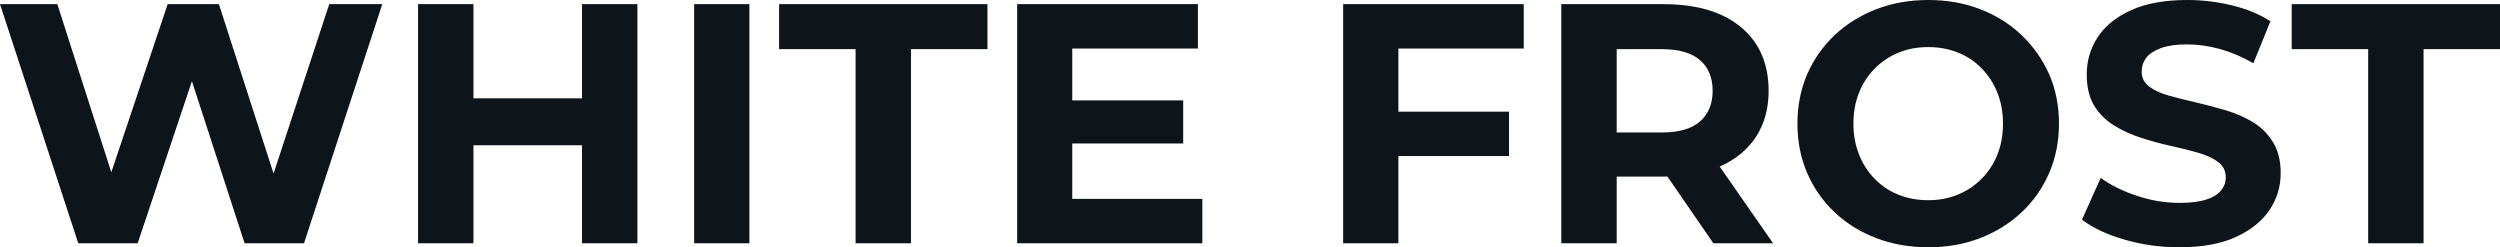<svg fill="#0d141a" viewBox="0 0 168.337 16.652" height="100%" width="100%" xmlns="http://www.w3.org/2000/svg"><path preserveAspectRatio="none" d="M9.27 16.38L5.27 16.38L0 0.28L3.86 0.28L8.44 14.54L6.51 14.54L11.29 0.28L14.74 0.28L19.34 14.54L17.48 14.54L22.17 0.28L25.74 0.28L20.47 16.38L16.47 16.38L12.40 3.86L13.46 3.86L9.27 16.38ZM42.92 16.38L39.19 16.38L39.19 0.28L42.92 0.28L42.92 16.38ZM31.88 16.38L28.15 16.38L28.15 0.28L31.88 0.28L31.88 16.38ZM39.47 9.78L31.60 9.78L31.60 6.62L39.47 6.62L39.47 9.78ZM50.46 16.38L46.74 16.38L46.74 0.28L50.46 0.28L50.46 16.38ZM61.34 16.38L57.61 16.38L57.61 3.31L52.46 3.31L52.46 0.28L66.49 0.28L66.49 3.31L61.34 3.31L61.34 16.38ZM80.96 16.38L68.49 16.38L68.49 0.28L80.66 0.28L80.66 3.27L72.20 3.27L72.20 13.39L80.96 13.39L80.96 16.38ZM79.67 9.66L71.92 9.66L71.92 6.76L79.67 6.76L79.67 9.66ZM94.16 16.38L90.44 16.38L90.44 0.28L102.60 0.28L102.60 3.27L94.16 3.27L94.16 16.38ZM101.61 10.51L93.89 10.51L93.89 7.52L101.61 7.52L101.61 10.51ZM108.86 16.38L105.13 16.38L105.13 0.28L112.01 0.28Q115.37 0.28 117.23 1.83Q119.09 3.38 119.09 6.12L119.09 6.12Q119.09 7.91 118.24 9.21Q117.39 10.51 115.83 11.20Q114.26 11.89 112.10 11.89L112.10 11.89L107.20 11.89L108.86 10.26L108.86 16.38ZM119.39 16.38L115.37 16.38L111.34 10.53L115.32 10.53L119.39 16.38ZM108.86 1.54L108.86 10.67L107.20 8.92L111.90 8.92Q113.62 8.92 114.47 8.18Q115.32 7.43 115.32 6.12L115.32 6.12Q115.32 4.78 114.47 4.05Q113.62 3.31 111.90 3.31L111.90 3.31L107.20 3.31L108.86 1.54ZM129.86 16.65L129.86 16.65Q127.95 16.65 126.33 16.03Q124.71 15.41 123.52 14.28Q122.34 13.16 121.68 11.64Q121.03 10.12 121.03 8.33L121.03 8.33Q121.03 6.53 121.68 5.01Q122.34 3.50 123.53 2.37Q124.73 1.24 126.34 0.62Q127.95 0 129.84 0L129.84 0Q131.74 0 133.34 0.62Q134.94 1.24 136.13 2.37Q137.31 3.50 137.98 5.00Q138.64 6.51 138.64 8.33L138.64 8.33Q138.64 10.12 137.98 11.65Q137.31 13.18 136.13 14.29Q134.94 15.41 133.34 16.03Q131.74 16.65 129.86 16.65ZM129.84 13.48L129.84 13.48Q130.92 13.48 131.82 13.11Q132.73 12.74 133.42 12.05Q134.11 11.36 134.49 10.42Q134.87 9.48 134.87 8.33L134.87 8.33Q134.87 7.18 134.49 6.23Q134.11 5.29 133.43 4.60Q132.76 3.91 131.84 3.54Q130.92 3.17 129.84 3.17L129.84 3.17Q128.75 3.17 127.85 3.54Q126.94 3.91 126.25 4.60Q125.56 5.29 125.18 6.23Q124.80 7.18 124.80 8.33L124.80 8.33Q124.80 9.45 125.18 10.41Q125.56 11.36 126.24 12.05Q126.91 12.74 127.83 13.11Q128.75 13.48 129.84 13.48ZM146.74 16.65L146.74 16.65Q144.81 16.65 143.04 16.13Q141.27 15.62 140.19 14.79L140.19 14.79L141.45 11.98Q142.48 12.72 143.90 13.19Q145.31 13.66 146.76 13.66L146.76 13.66Q147.87 13.66 148.55 13.44Q149.22 13.23 149.55 12.83Q149.87 12.44 149.87 11.94L149.87 11.94Q149.87 11.29 149.36 10.91Q148.86 10.53 148.03 10.29Q147.20 10.05 146.20 9.83Q145.20 9.61 144.20 9.29Q143.20 8.97 142.37 8.46Q141.54 7.96 141.02 7.13Q140.51 6.30 140.51 5.01L140.51 5.01Q140.51 3.63 141.25 2.50Q142.00 1.36 143.51 0.68Q145.01 0 147.29 0L147.29 0Q148.81 0 150.28 0.36Q151.75 0.71 152.88 1.43L152.88 1.43L151.73 4.26Q150.60 3.61 149.48 3.30Q148.35 2.99 147.27 2.99L147.27 2.99Q146.19 2.99 145.50 3.24Q144.81 3.50 144.51 3.90Q144.21 4.30 144.21 4.83L144.21 4.83Q144.21 5.45 144.72 5.83Q145.22 6.21 146.05 6.44Q146.88 6.67 147.88 6.90Q148.88 7.13 149.88 7.43Q150.88 7.73 151.71 8.23Q152.54 8.74 153.05 9.57Q153.57 10.40 153.57 11.66L153.57 11.66Q153.57 13.02 152.81 14.15Q152.05 15.27 150.55 15.96Q149.04 16.65 146.74 16.65ZM163.19 16.38L159.46 16.38L159.46 3.31L154.31 3.31L154.31 0.28L168.34 0.28L168.34 3.31L163.19 3.31L163.19 16.38Z"></path></svg>